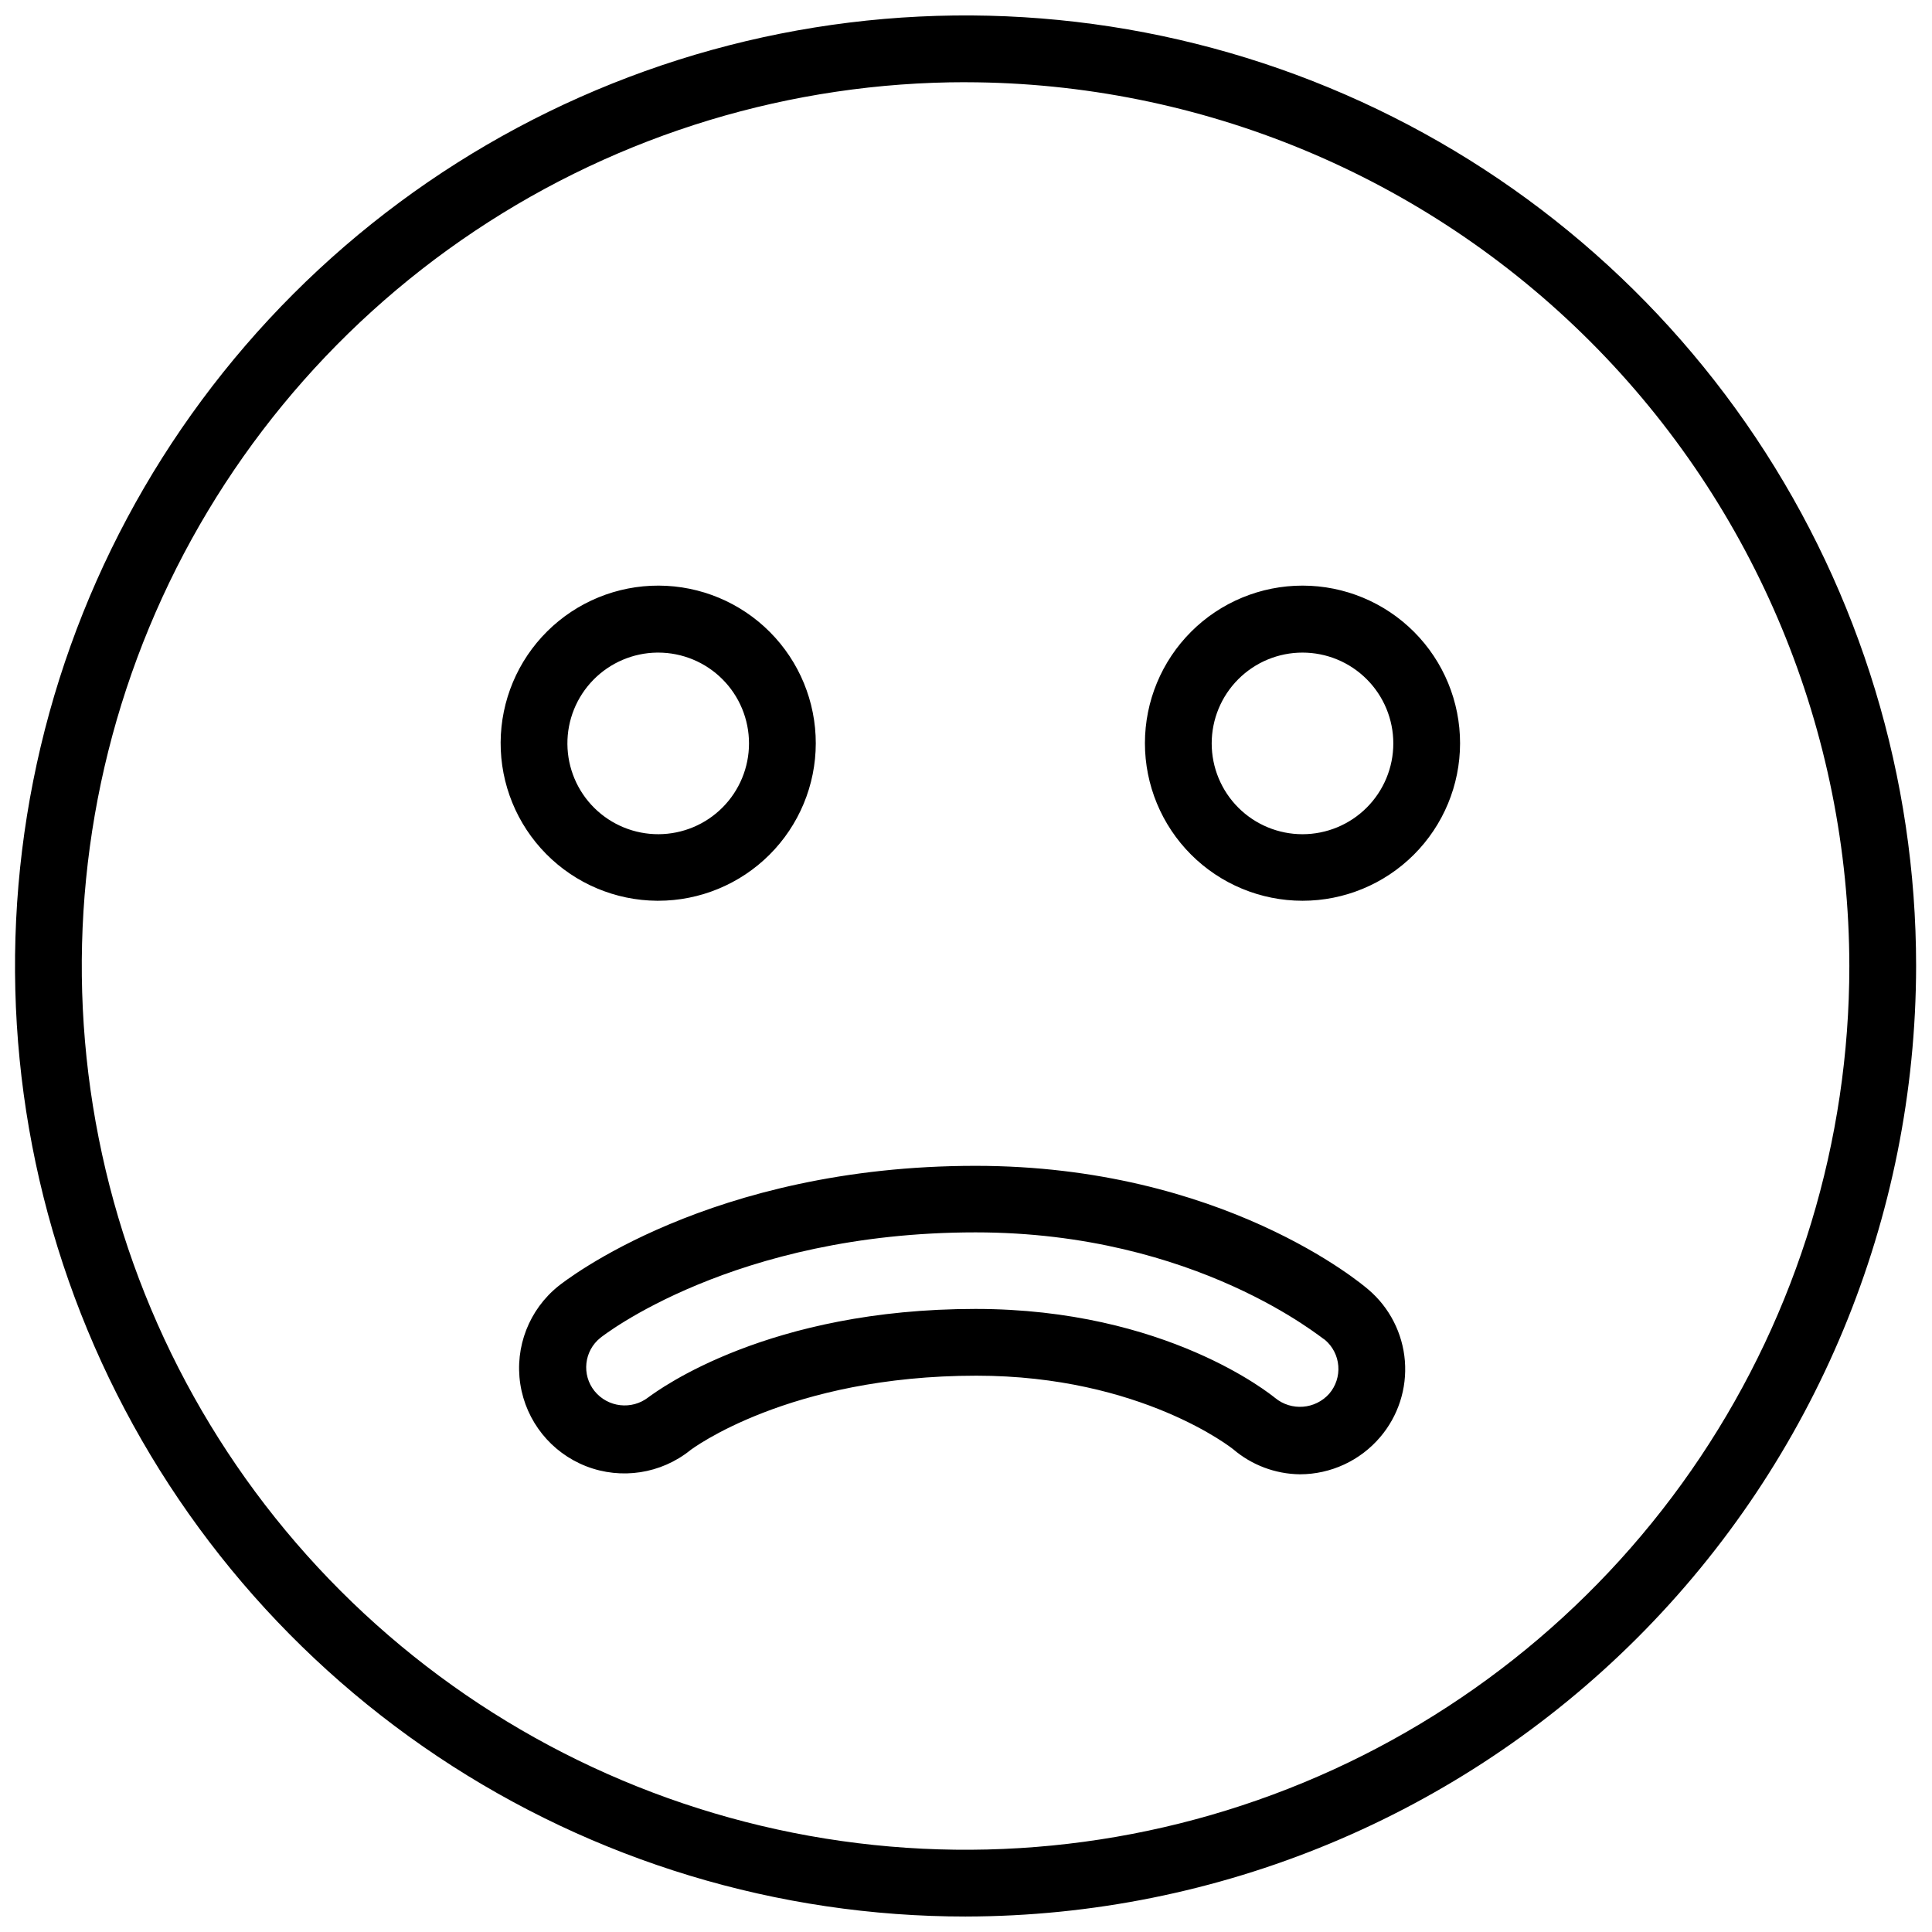 <?xml version="1.0" encoding="UTF-8"?>
<!-- Uploaded to: ICON Repo, www.iconrepo.com, Generator: ICON Repo Mixer Tools -->
<svg width="800px" height="800px" version="1.1" viewBox="144 144 512 512" xmlns="http://www.w3.org/2000/svg">
 <defs>
  <clipPath id="a">
   <path d="m148.09 148.09h503.81v503.81h-503.81z"/>
  </clipPath>
 </defs>
 <g clip-path="url(#a)">
  <path d="m400 651.9c-49.828 0.023-98.543-14.73-139.98-42.395-41.441-27.668-73.746-67-92.832-113.03-19.082-46.027-24.09-96.68-14.383-145.55 9.707-48.871 33.691-93.77 68.914-129.01 35.227-35.242 80.109-59.246 128.98-68.977 48.871-9.727 99.523-4.746 145.56 14.316 46.035 19.062 85.383 51.348 113.07 92.777 27.684 41.43 42.461 90.137 42.461 139.96-0.078 66.762-26.625 130.77-73.824 178-47.199 47.219-111.2 73.797-177.96 73.906zm0-486.12v0.004c-46.328-0.023-91.621 13.691-130.15 39.414-38.531 25.719-68.57 62.289-86.316 105.09-17.746 42.793-22.398 89.891-13.375 135.33 9.023 45.441 31.32 87.184 64.07 119.95 32.75 32.766 74.484 55.082 119.92 64.129 45.438 9.047 92.535 4.418 135.34-13.309 42.805-17.723 79.391-47.742 105.13-86.258 25.738-38.52 39.477-83.809 39.477-130.13-0.078-62.074-24.762-121.58-68.641-165.48-43.883-43.902-103.38-68.617-165.45-68.727zm88.469 368.92v0.004c-6.496-0.082-12.758-2.441-17.695-6.668 0 0-24.242-19.465-68.004-19.465-49.84 0-75.613 19.582-75.848 19.758v0.004c-7.773 6.238-18.289 7.852-27.578 4.238-9.289-3.617-15.941-11.914-17.457-21.766s2.344-19.762 10.117-26c1.594-1.238 40.105-31.848 110.53-31.848 65.469 0 102.57 31.438 104.1 32.793l0.004-0.004c5.602 4.769 9.082 11.57 9.668 18.906 0.586 7.336-1.77 14.602-6.543 20.199-5.297 6.231-13.055 9.832-21.234 9.852zm-85.934-43.82c50.547 0 78.266 22.707 79.387 23.594 4.305 3.527 10.629 3.035 14.332-1.121 1.754-2.039 2.621-4.691 2.41-7.371-0.207-2.68-1.48-5.164-3.531-6.902-0.414 0-33.855-28.488-92.598-28.488-64.172 0-99.086 27.66-99.441 27.957-4.316 3.469-5.004 9.781-1.535 14.098 3.516 4.344 9.859 5.078 14.273 1.648 3.07-2.238 31.852-23.414 86.703-23.414zm86.641-108.17c-11.078 0-21.703-4.402-29.535-12.238-7.828-7.836-12.227-18.461-12.223-29.539 0.008-11.082 4.414-21.703 12.254-29.531 7.836-7.828 18.465-12.219 29.543-12.207 11.078 0.008 21.699 4.422 29.523 12.262 7.824 7.844 12.211 18.477 12.195 29.555-0.016 11.062-4.422 21.668-12.25 29.488-7.828 7.816-18.441 12.211-29.508 12.211zm0-65.762v-0.004c-6.383 0-12.504 2.535-17.016 7.051-4.512 4.512-7.047 10.633-7.047 17.016 0 6.383 2.535 12.5 7.047 17.016 4.512 4.512 10.633 7.047 17.016 7.047 6.383 0 12.504-2.535 17.016-7.047 4.516-4.516 7.051-10.633 7.051-17.016 0-6.383-2.535-12.504-7.051-17.016-4.512-4.516-10.633-7.051-17.016-7.051zm-171.04 65.762c-11.059-0.078-21.637-4.543-29.41-12.414-7.773-7.867-12.109-18.5-12.051-29.559 0.059-11.062 4.5-21.648 12.355-29.438 7.856-7.789 18.477-12.141 29.539-12.105 11.059 0.035 21.656 4.461 29.457 12.297 7.805 7.84 12.18 18.457 12.164 29.52s-4.422 21.668-12.254 29.488c-7.828 7.816-18.441 12.211-29.504 12.211zm0-65.762v-0.004c-6.363 0.078-12.438 2.676-16.891 7.223-4.457 4.547-6.93 10.672-6.875 17.035 0.051 6.367 2.621 12.453 7.148 16.926 4.531 4.473 10.645 6.969 17.012 6.945 6.363-0.027 12.461-2.574 16.949-7.082 4.492-4.512 7.016-10.617 7.016-16.98 0-6.383-2.535-12.504-7.047-17.016-4.512-4.516-10.633-7.051-17.016-7.051z"/>
 </g>
</svg>